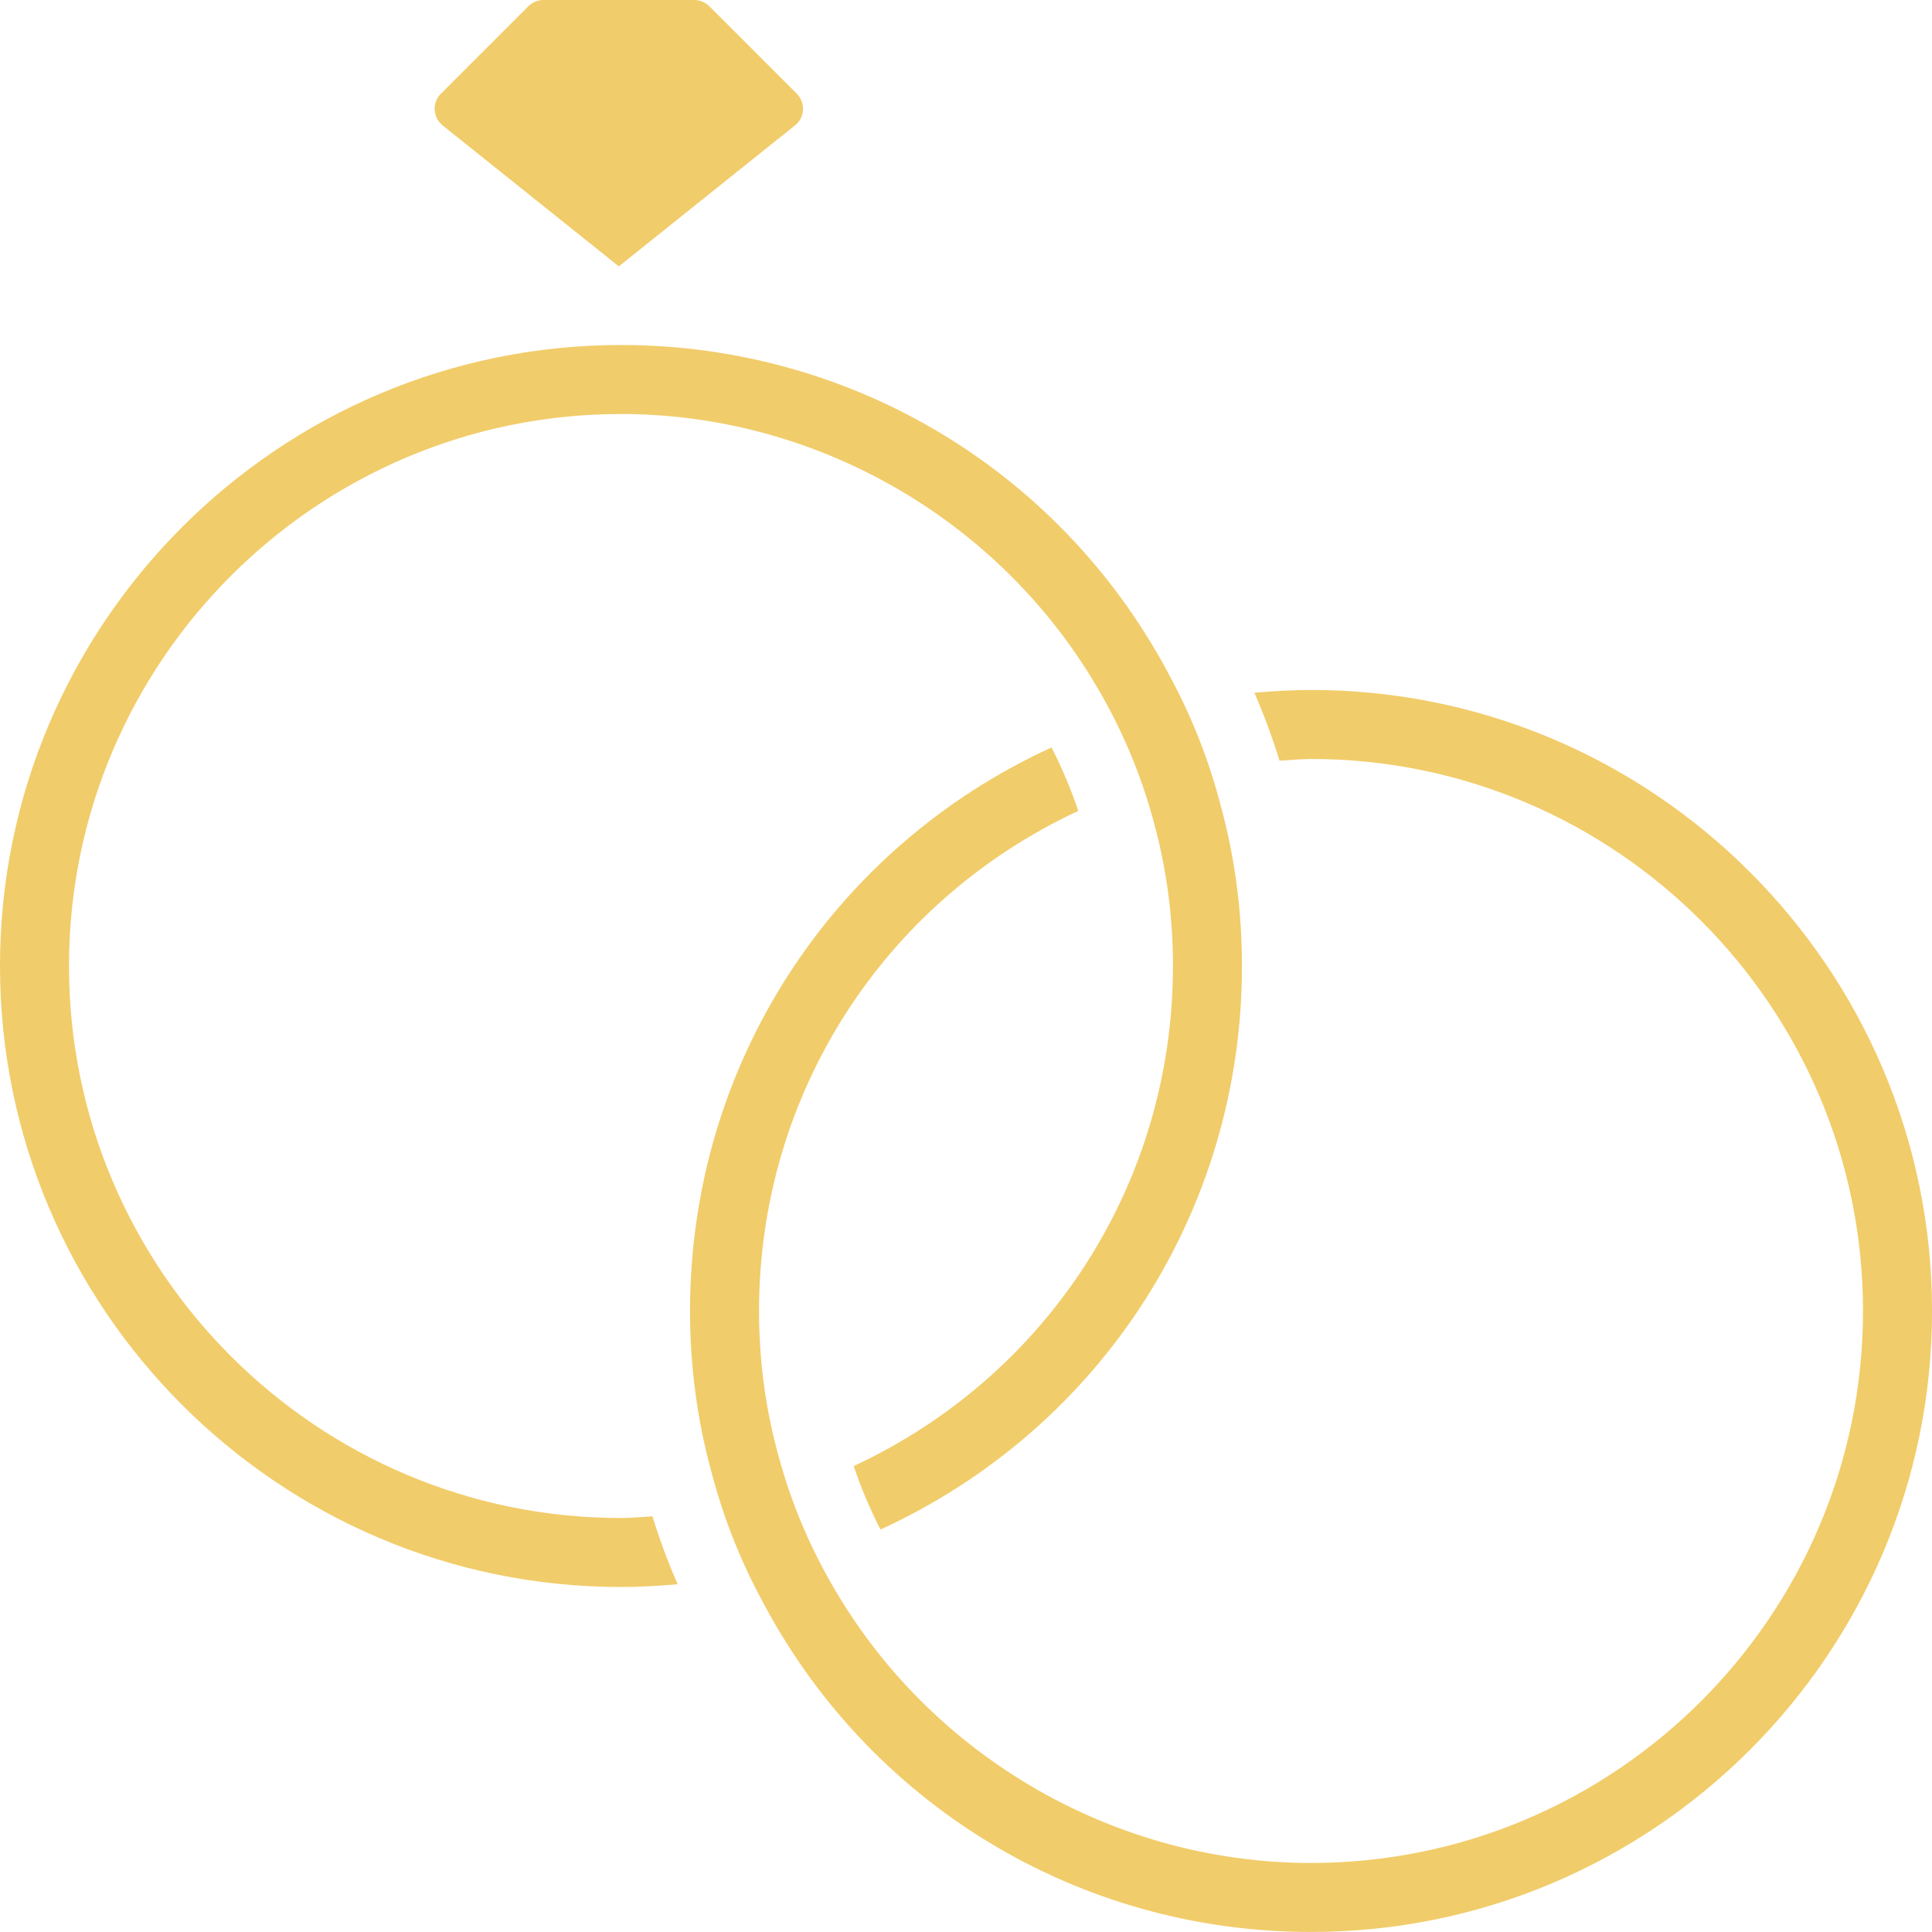 <?xml version="1.0" encoding="UTF-8" standalone="no"?><svg xmlns="http://www.w3.org/2000/svg" xmlns:xlink="http://www.w3.org/1999/xlink" fill="#f1cc6a" height="56" preserveAspectRatio="xMidYMid meet" version="1" viewBox="2.0 2.0 56.0 56.0" width="56" zoomAndPan="magnify"><g id="change1_1"><path d="m20,48c.547,0,1.095-.031,1.641-.08-.277-.637-.521-1.294-.729-1.969-.305.017-.606.05-.912.05-8.822,0-16-7.178-16-16S11.178,14,20,14c5.627,0,10.903,3.017,13.771,7.871.733,1.23,1.294,2.553,1.664,3.929.374,1.345.564,2.761.564,4.2,0,6.276-3.605,11.865-9.254,14.495.213.631.472,1.246.776,1.839,6.39-2.927,10.478-9.239,10.478-16.334,0-1.595-.207-3.158-.615-4.646-.334-1.283-.807-2.498-1.407-3.624-3.102-6.007-9.222-9.73-15.978-9.73C10.075,12,2,20.075,2,30s8.075,18,18,18Z"/></g><g id="change1_2"><path d="m19.938,9.72l5.105-4.085c.188-.15.227-.346.232-.449s-.011-.302-.181-.472l-2.532-2.532c-.115-.115-.275-.182-.438-.182h-4.373c-.162,0-.322.066-.438.182l-2.532,2.532c-.17.17-.187.369-.181.472.006.104.044.299.231.45l5.105,4.084Z"/></g><g id="change1_3"><path d="m40,22c-.547,0-1.095.031-1.641.08.277.637.521,1.294.729,1.969.305-.017.606-.05.912-.05,8.822,0,16,7.178,16,16s-7.178,16-16,16c-5.627,0-10.903-3.017-13.771-7.871-.733-1.23-1.294-2.553-1.664-3.929-.374-1.345-.564-2.761-.564-4.2,0-6.276,3.605-11.865,9.254-14.495-.213-.631-.472-1.245-.776-1.839-6.39,2.927-10.478,9.239-10.478,16.334,0,1.595.207,3.158.615,4.646.334,1.283.807,2.498,1.407,3.624,3.102,6.007,9.222,9.73,15.978,9.73,9.925,0,18-8.075,18-18s-8.075-18-18-18Z"/></g></svg>